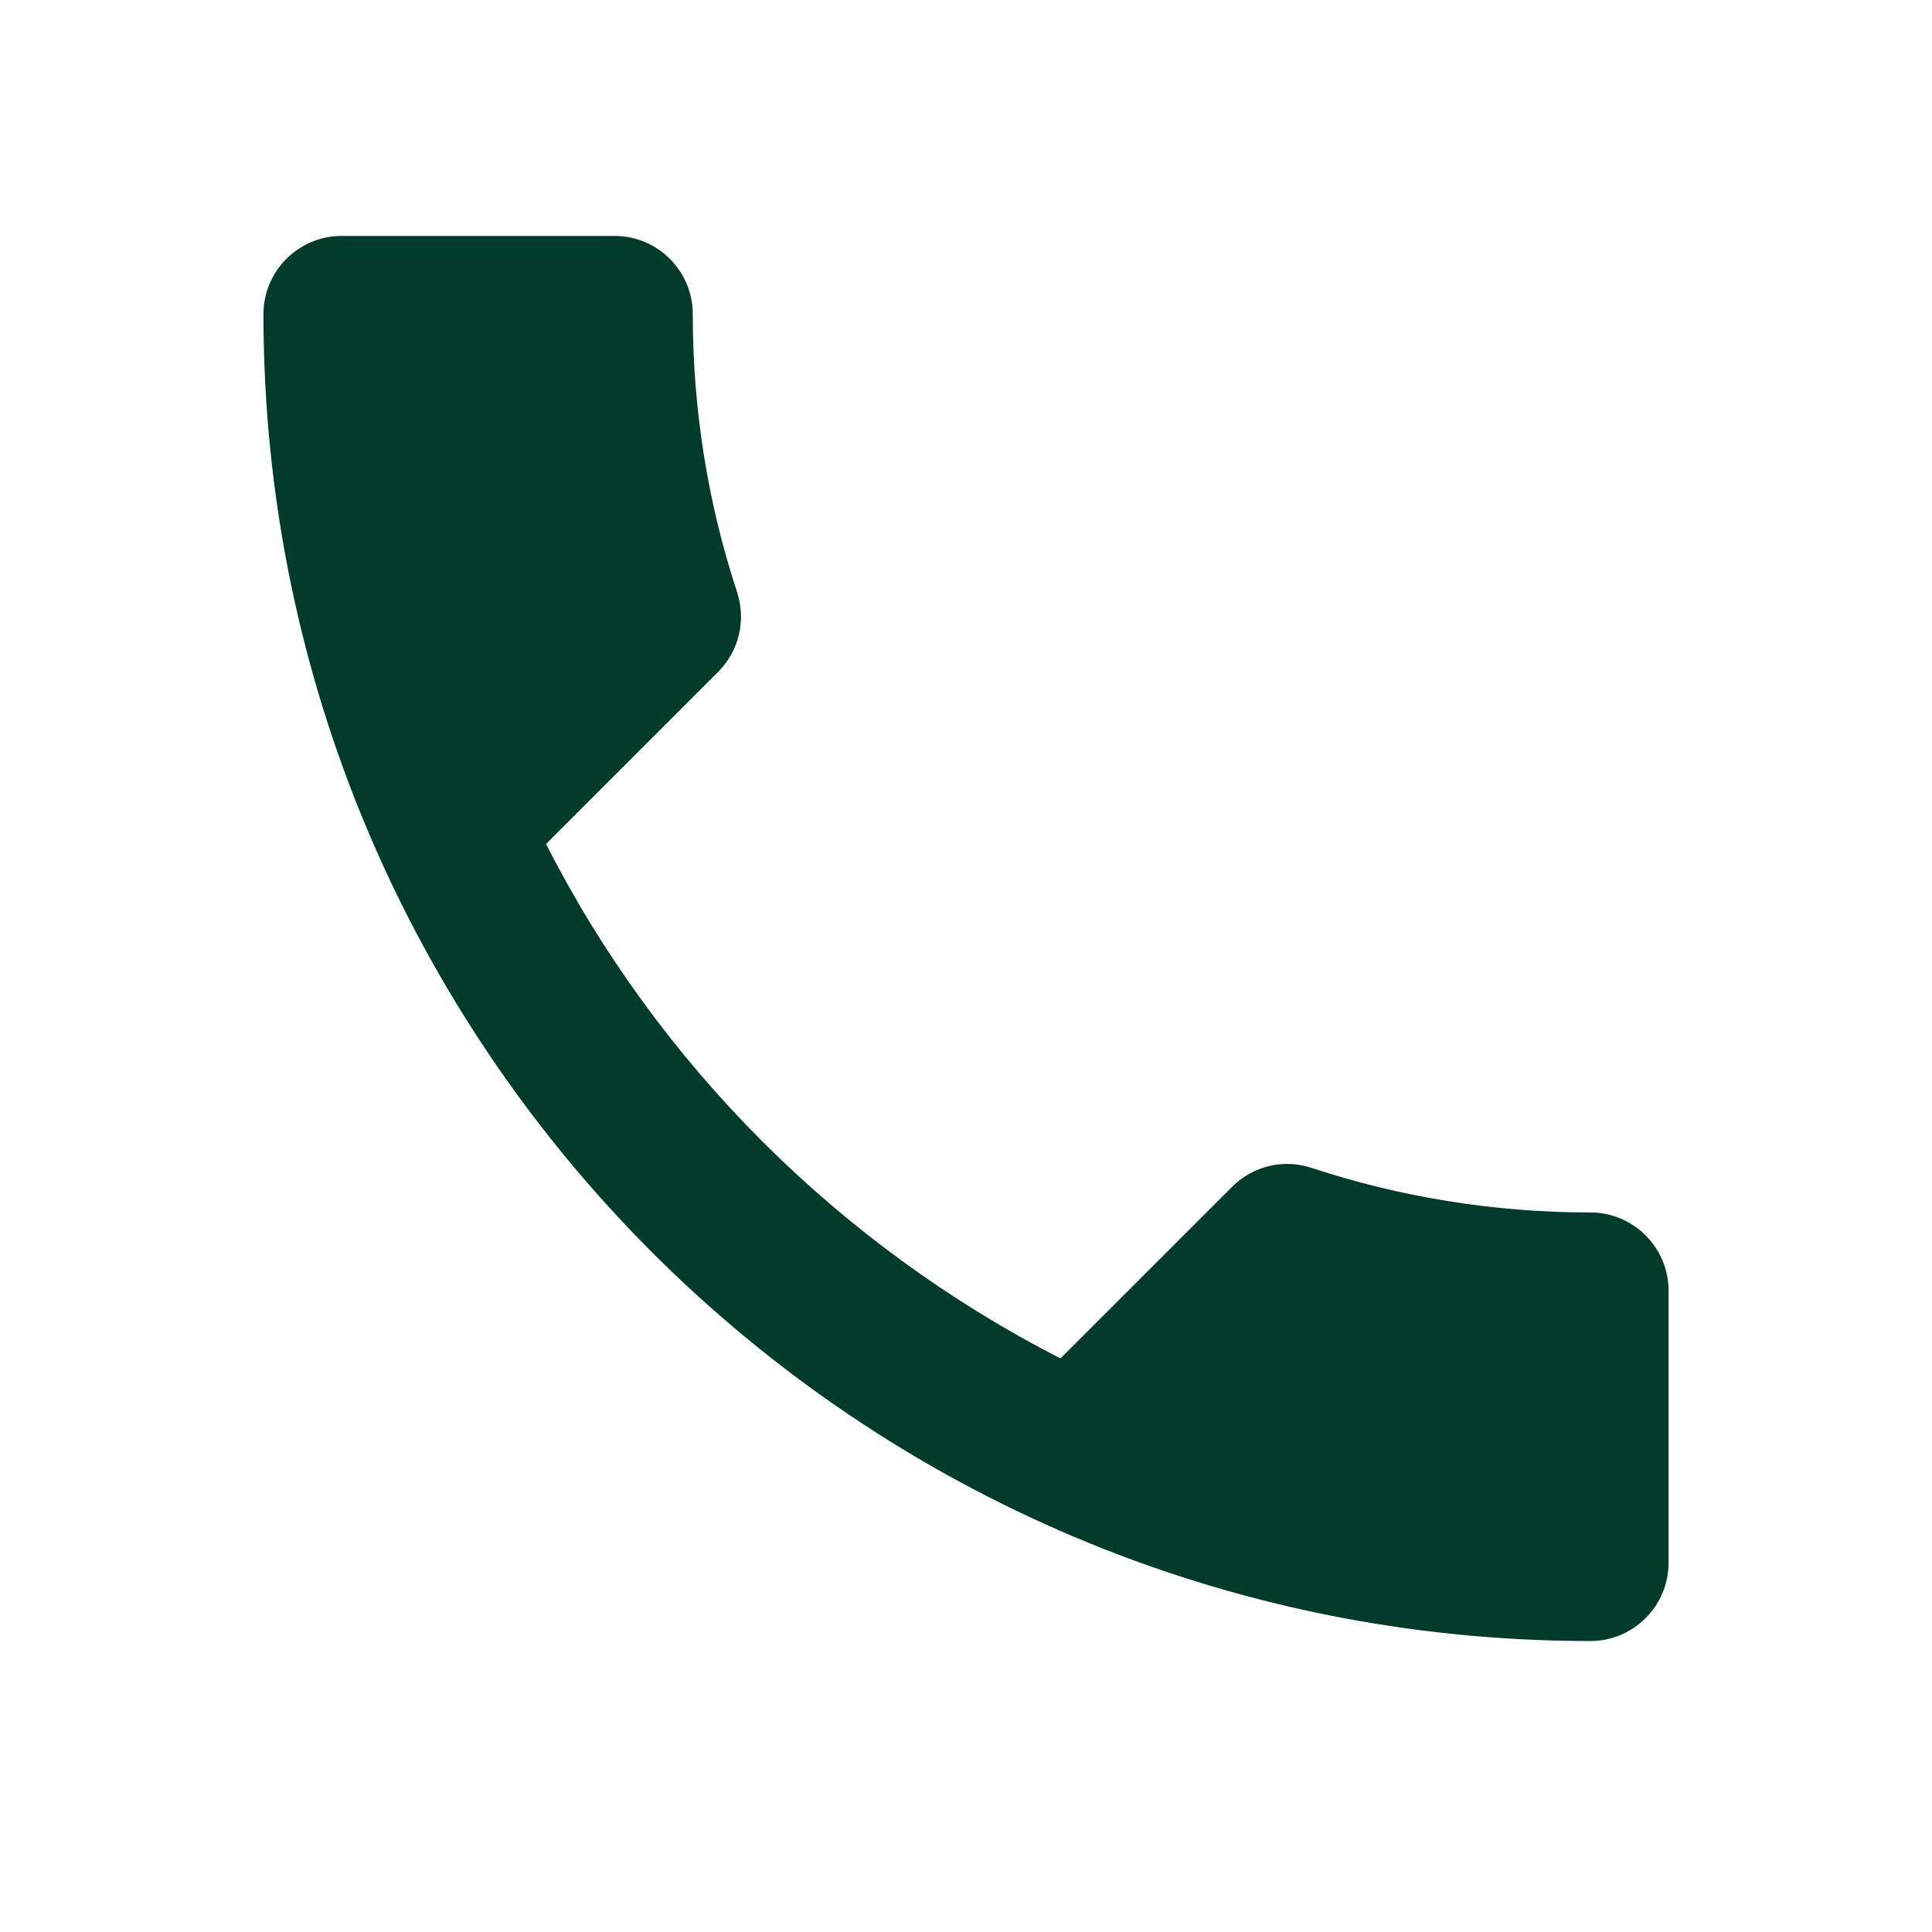 <svg width="33" height="33" viewBox="0 0 33 33" fill="none" xmlns="http://www.w3.org/2000/svg">
<g clip-path="url(#clip0_5563_970)">
<path d="M9.327 14.416C11.247 18.19 14.34 21.27 18.113 23.203L21.047 20.27C21.407 19.91 21.94 19.79 22.407 19.95C23.9 20.443 25.513 20.71 27.167 20.71C27.9 20.71 28.5 21.31 28.5 22.043V26.697C28.5 27.43 27.9 28.03 27.167 28.03C14.647 28.03 4.5 17.883 4.5 5.363C4.5 4.63 5.1 4.03 5.833 4.03H10.5C11.233 4.03 11.833 4.63 11.833 5.363C11.833 7.03 12.1 8.63 12.593 10.123C12.74 10.59 12.633 11.11 12.26 11.483L9.327 14.416Z" fill="#003C29"/>
</g>
<defs>
<clipPath id="clip0_5563_970">
<rect width="32" height="32" fill="white" transform="translate(0.5 0.03)"/>
</clipPath>
</defs>
</svg>
